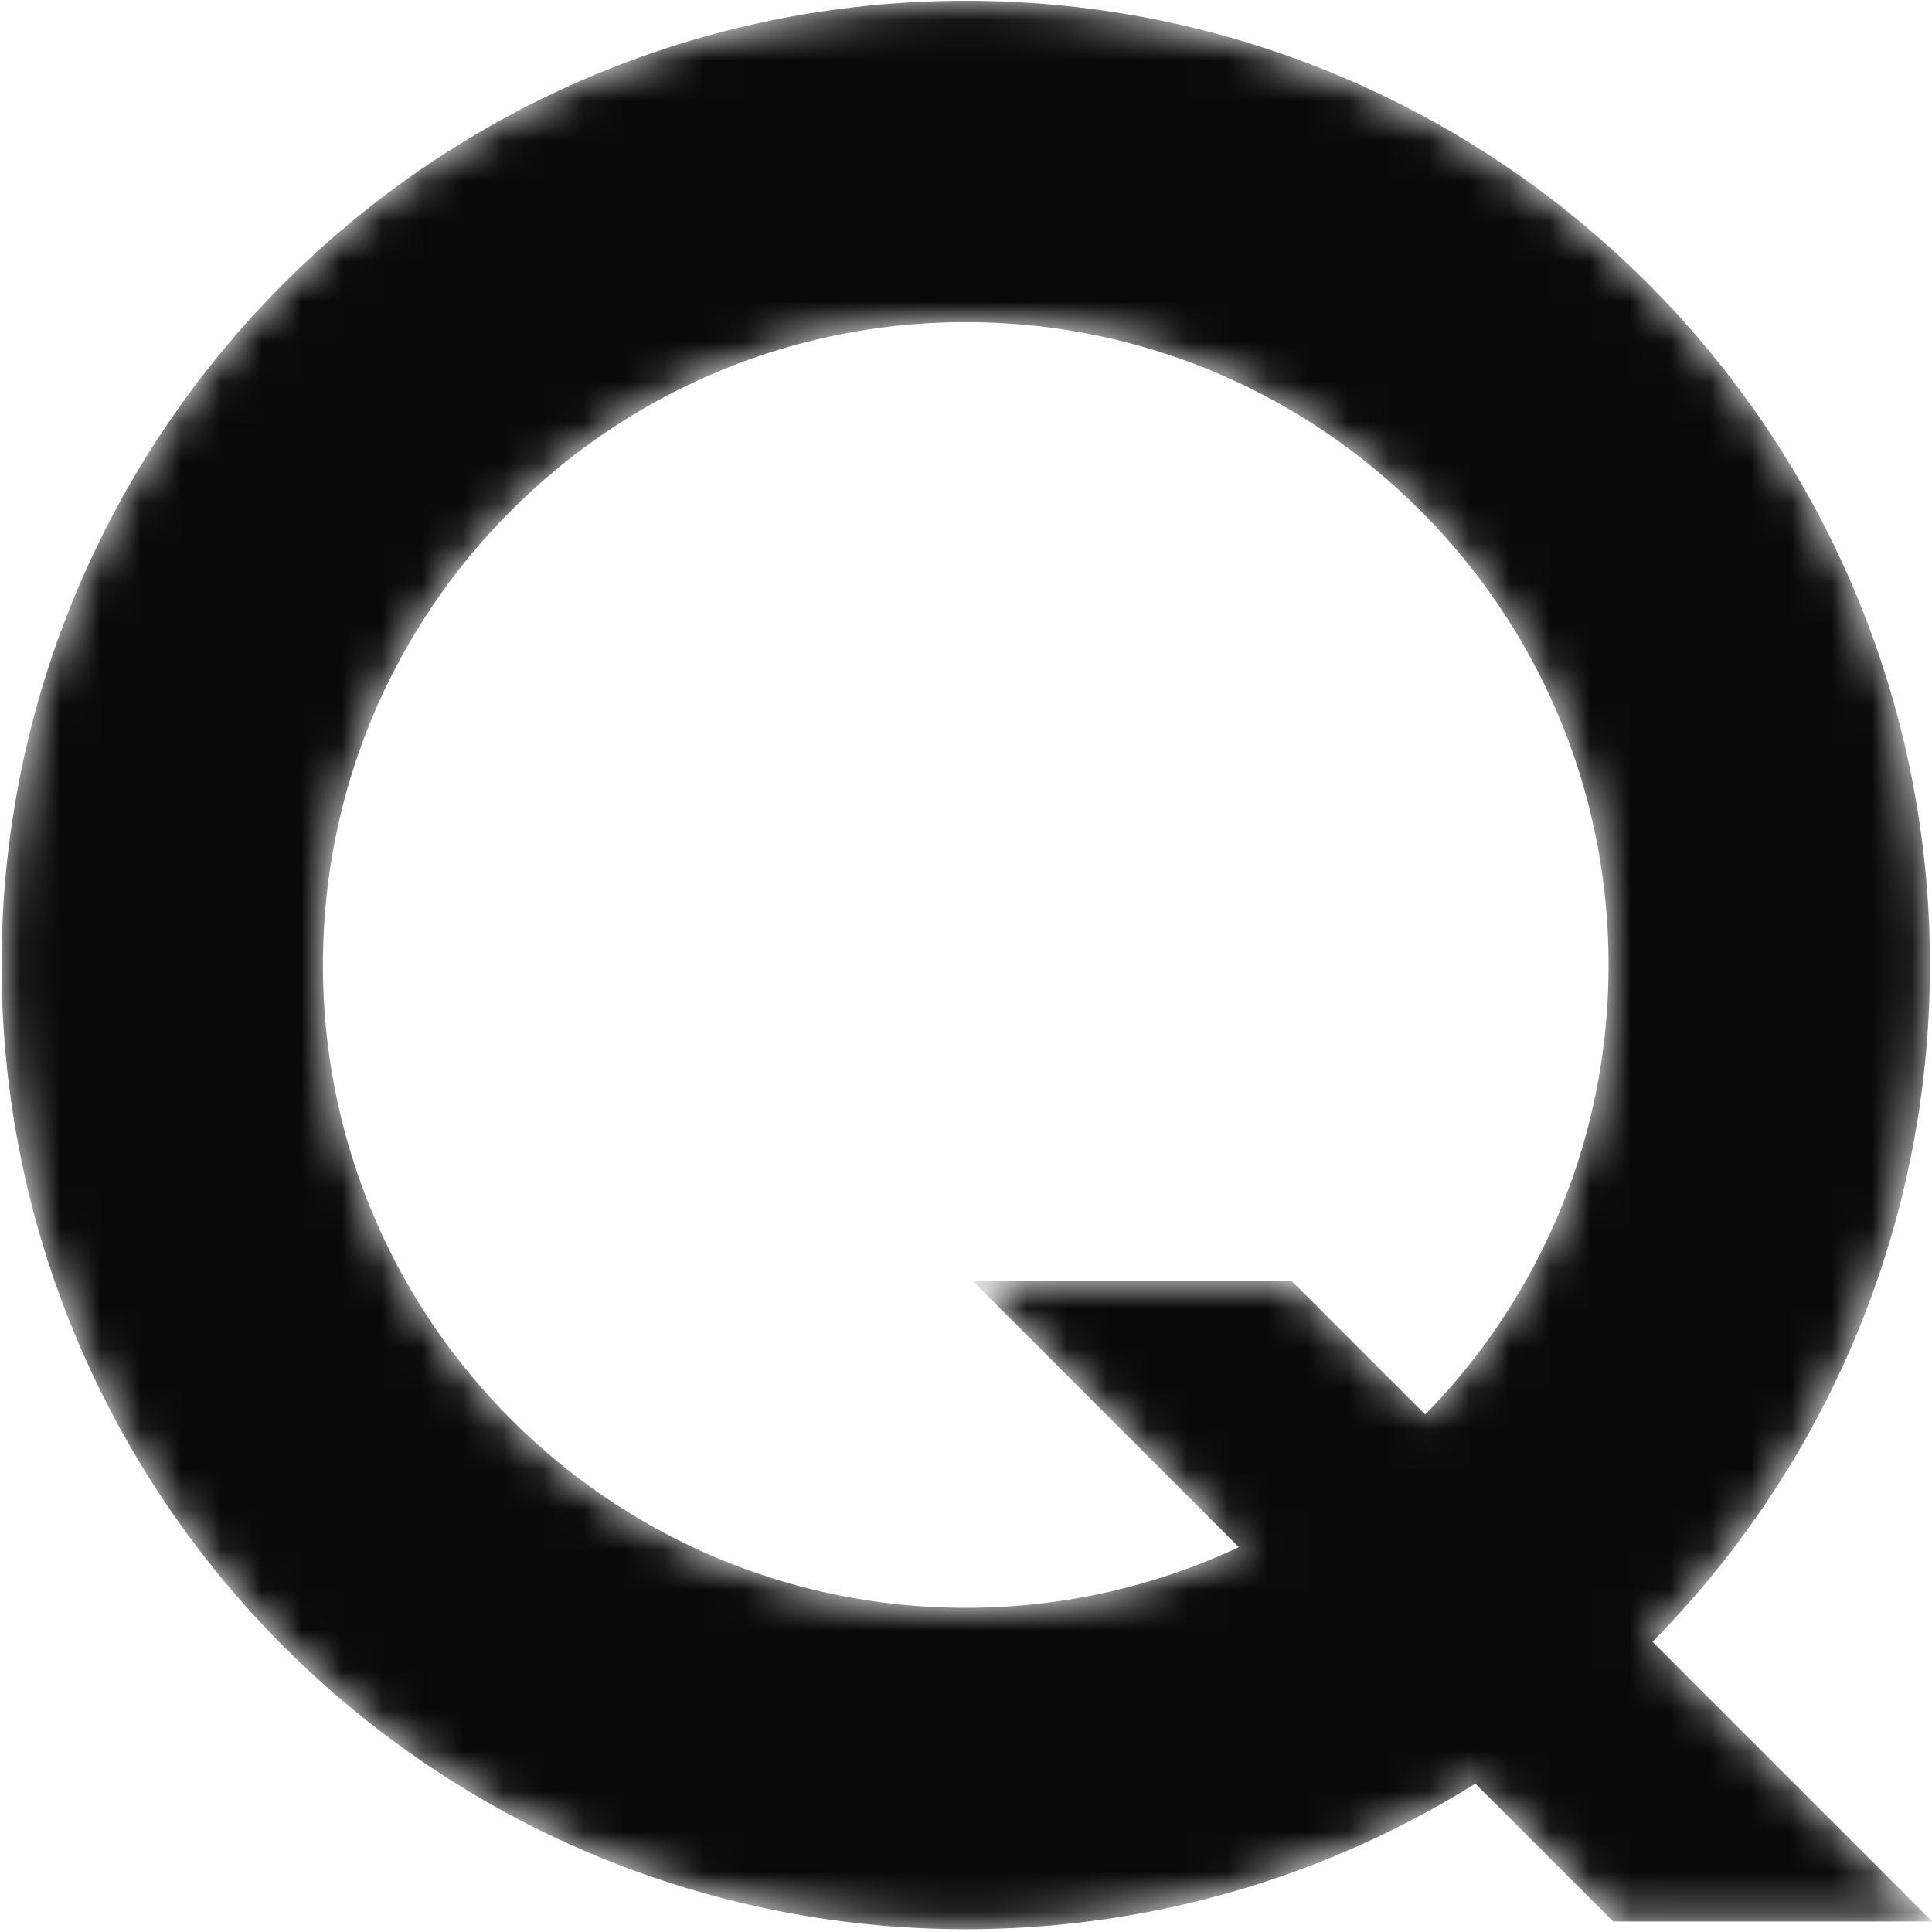 <?xml version="1.0" encoding="UTF-8"?> <svg xmlns="http://www.w3.org/2000/svg" width="48" height="48" viewBox="0 0 48 48" fill="none"> <g clip-path="url(#clip0_33_329)"> <mask id="mask0_33_329" style="mask-type:alpha" maskUnits="userSpaceOnUse" x="0" y="0" width="49" height="48"> <path d="M23.994 43.938C35.019 43.938 43.957 35 43.957 23.975C43.957 12.95 35.019 4.012 23.994 4.012C12.968 4.012 4.031 12.95 4.031 23.975C4.031 35 12.968 43.938 23.994 43.938Z" stroke="#EB432A" stroke-width="7.985"></path> <path fill-rule="evenodd" clip-rule="evenodd" d="M40.079 47.739L24.173 31.833H32.099L48.006 47.739H40.079Z" fill="#EB432A"></path> </mask> <g mask="url(#mask0_33_329)"> <path d="M23.994 43.938C35.019 43.938 43.957 35 43.957 23.975C43.957 12.95 35.019 4.012 23.994 4.012C12.968 4.012 4.031 12.95 4.031 23.975C4.031 35 12.968 43.938 23.994 43.938Z" stroke="#090909" stroke-width="7.985"></path> <path fill-rule="evenodd" clip-rule="evenodd" d="M40.079 47.739L24.173 31.833H32.099L48.006 47.739H40.079Z" fill="#090909"></path> </g> </g> <defs> <clipPath id="clip0_33_329"> <rect width="48" height="48" fill="white"></rect> </clipPath> </defs> </svg> 
